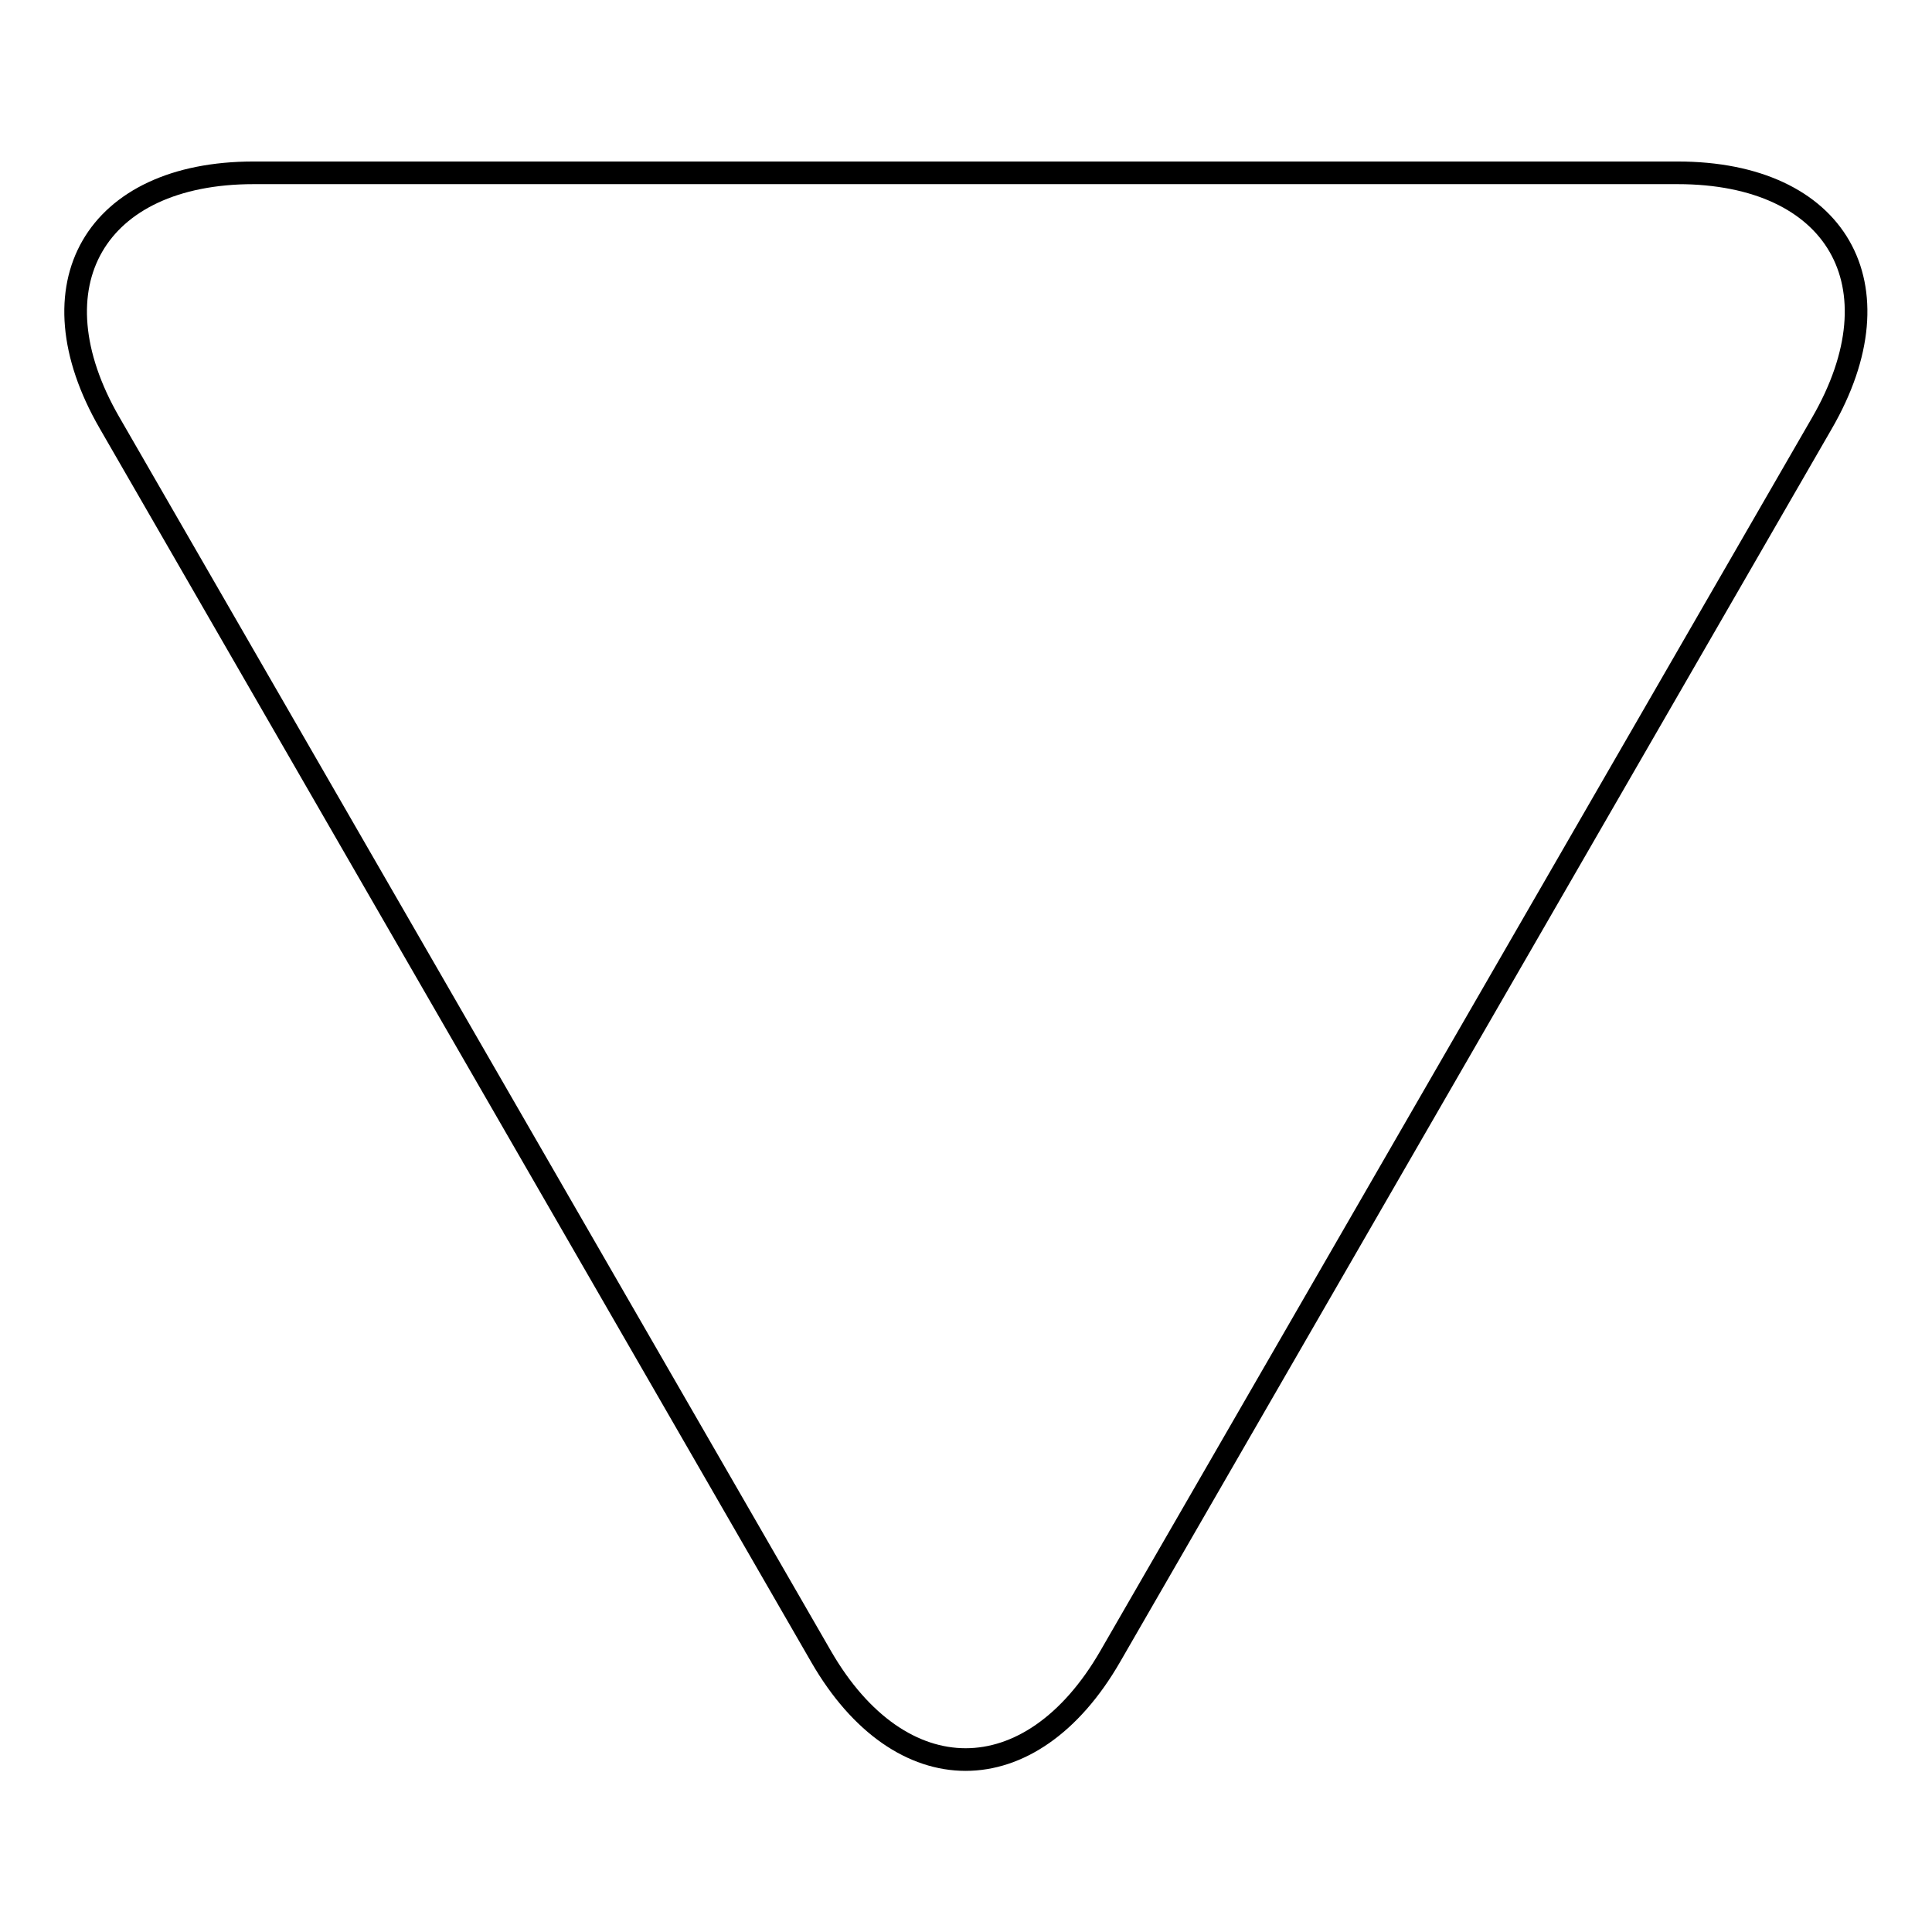 <?xml version="1.0" encoding="utf-8"?>
<!-- Svg Vector Icons : http://www.onlinewebfonts.com/icon -->
<!DOCTYPE svg PUBLIC "-//W3C//DTD SVG 1.1//EN" "http://www.w3.org/Graphics/SVG/1.1/DTD/svg11.dtd">
<svg version="1.1" xmlns="http://www.w3.org/2000/svg" xmlns:xlink="http://www.w3.org/1999/xlink" x="0px" y="0px" viewBox="0 0 256 256" enable-background="new 0 0 256 256" xml:space="preserve">
<g><g><path stroke-width="3" fill-opacity="0" stroke="#000000"  d="M147.1,219.5c-10.5,18.2-27.8,18.2-38.3,0L14.5,56C4,37.8,12.6,22.9,33.6,22.9h188.7c21.1,0,29.7,14.9,19.1,33.2L147.1,219.5z"/></g></g>
</svg>